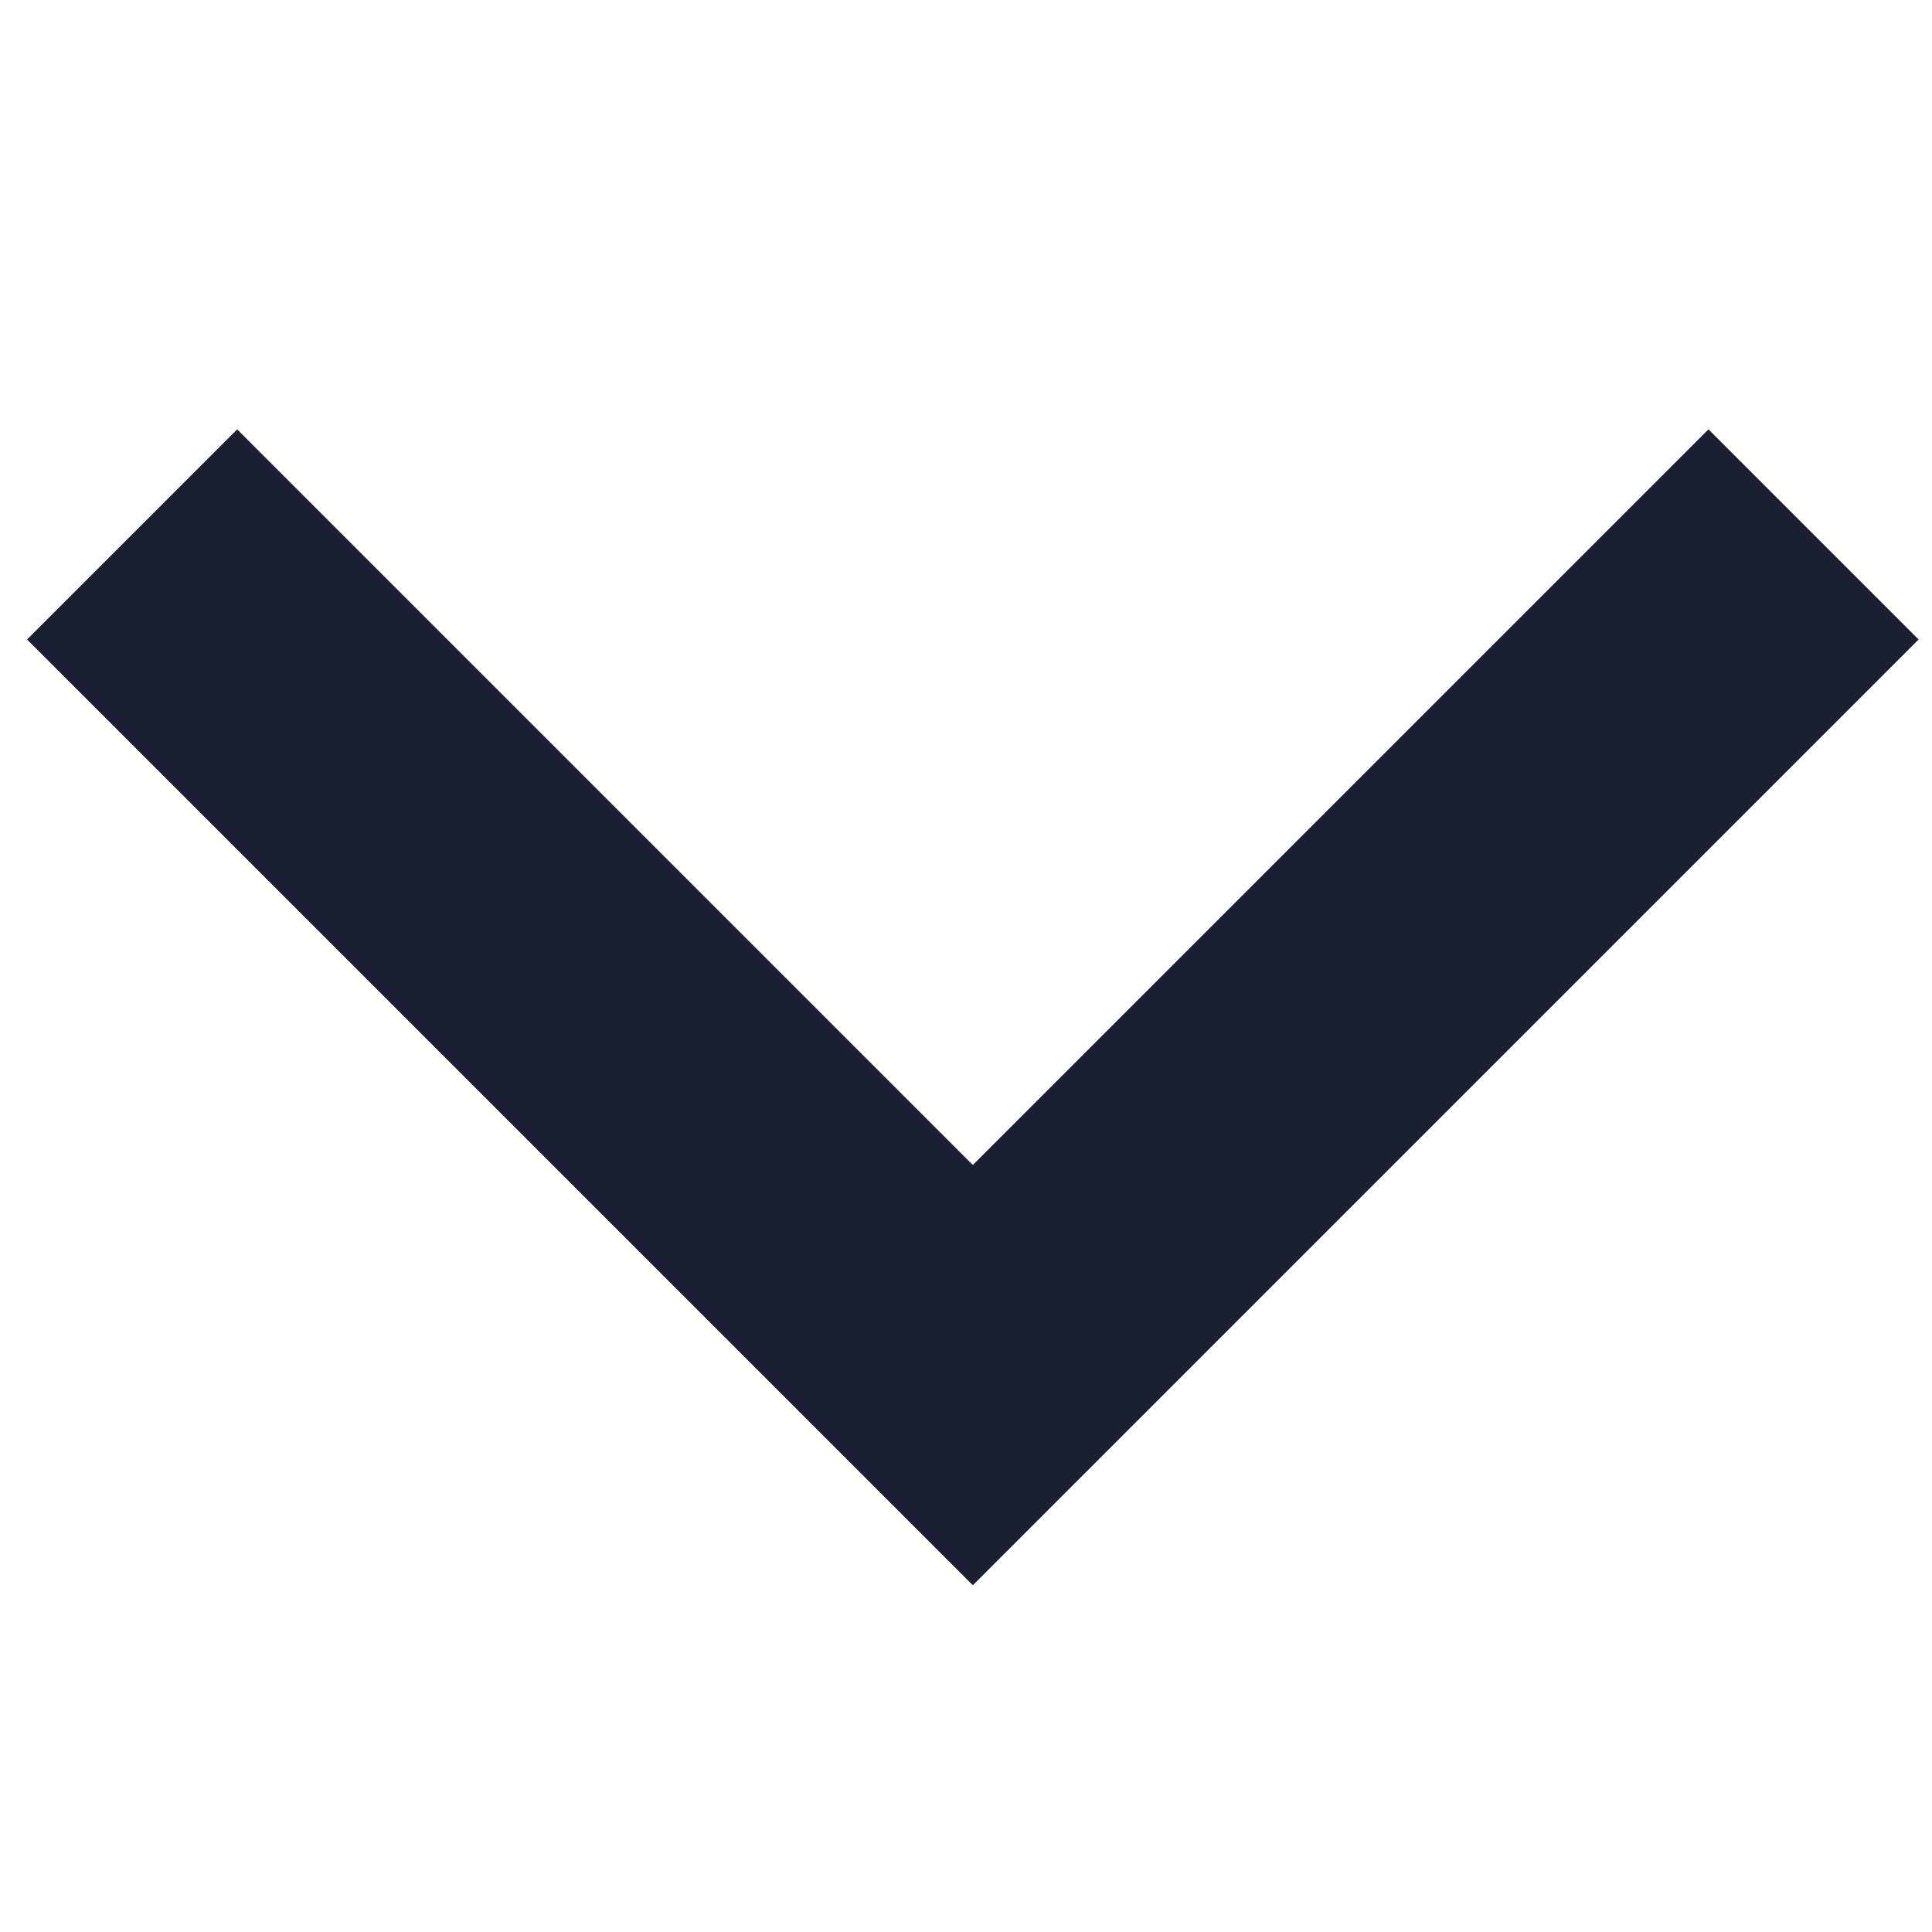 <?xml version="1.0" encoding="UTF-8"?> <svg xmlns="http://www.w3.org/2000/svg" width="13" height="13" viewBox="0 0 13 13" fill="none"><path d="M6.546 7.839L1.596 2.889L0.182 4.303L6.546 10.667L12.91 4.303L11.496 2.889L6.546 7.839Z" fill="#1A2032"></path></svg> 